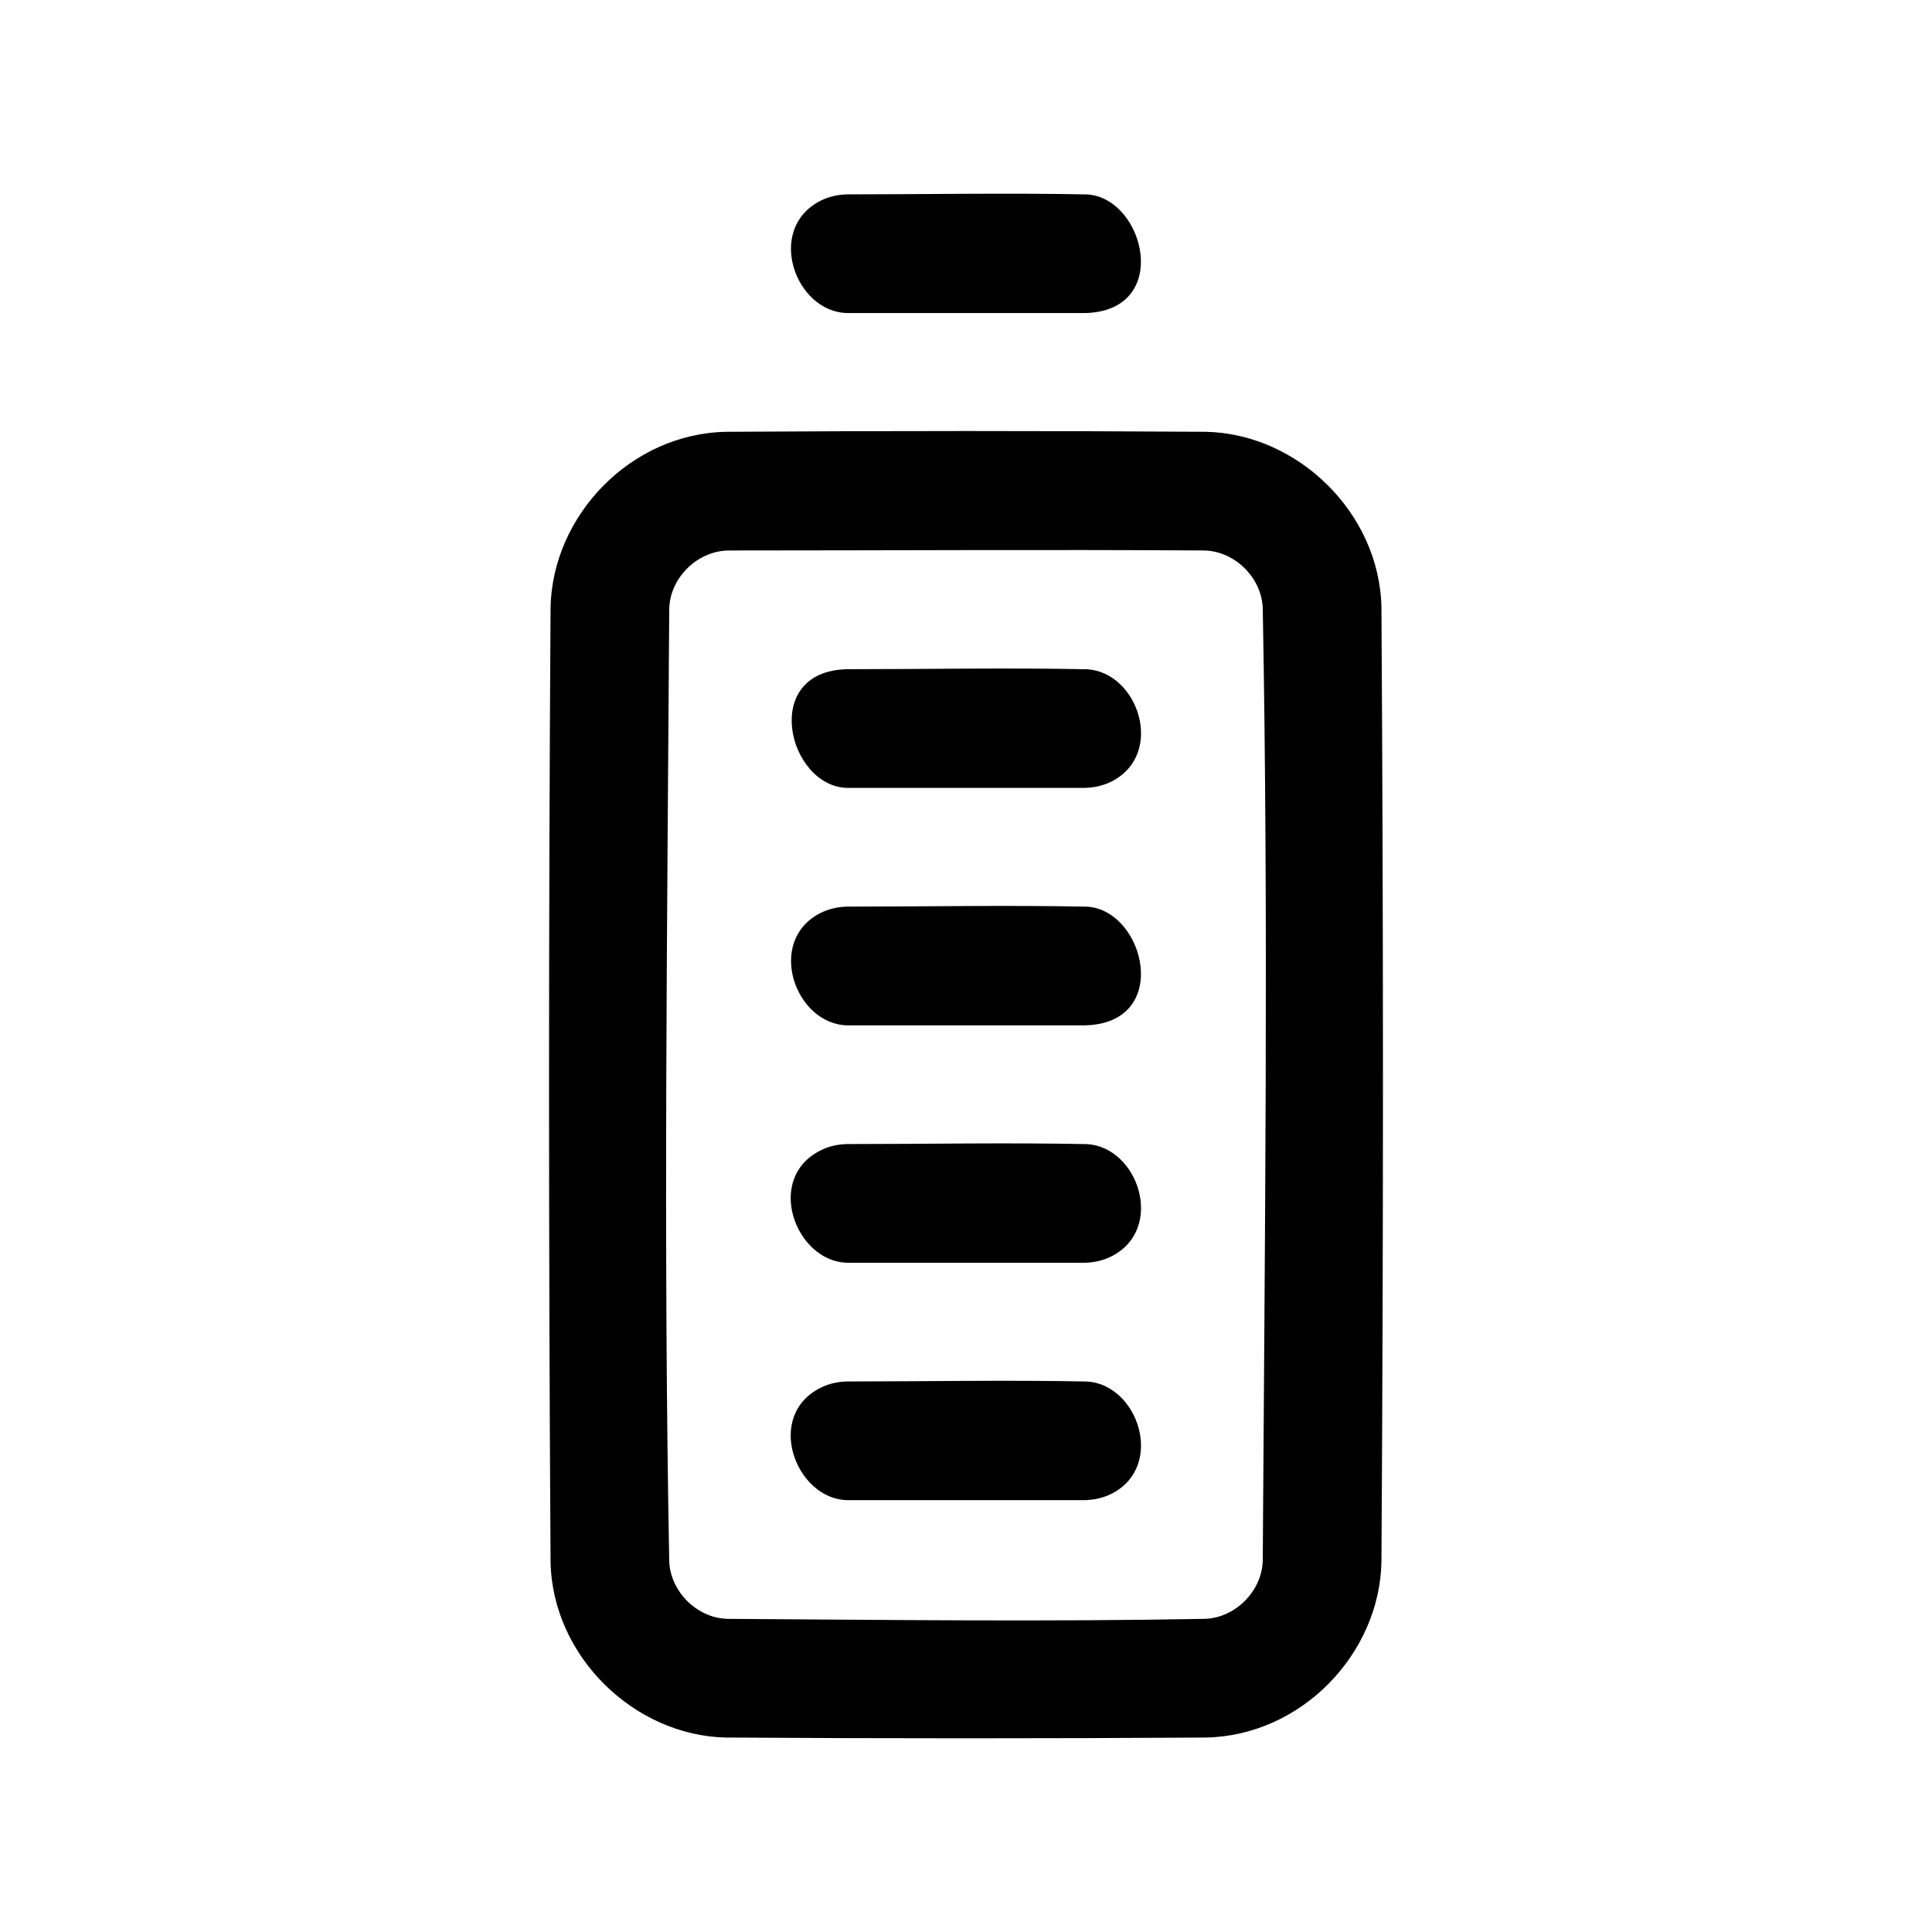 <?xml version="1.0" encoding="UTF-8"?>
<!-- Uploaded to: ICON Repo, www.svgrepo.com, Generator: ICON Repo Mixer Tools -->
<svg fill="#000000" width="800px" height="800px" version="1.1" viewBox="144 144 512 512" xmlns="http://www.w3.org/2000/svg">
 <path d="m463.51 258.43c24.34 0.457 46.129 21.492 46.586 46.602 0.535 84.277 0.535 168.55 0 252.85-0.441 24.246-21.082 46.113-46.586 46.586-42.336 0.27-84.688 0.27-127.02 0-24.355-0.441-46.129-21.492-46.586-46.586-0.535-84.293-0.535-168.57 0-252.85 0.441-24.246 21.082-46.129 46.586-46.602 42.336-0.27 84.688-0.27 127.02 0zm-126.38 31.457c-8.219 0.047-15.633 7.18-15.777 15.539-0.52 84.074-1.574 168.18 0 252.25 0.25 8.047 7.336 15.191 15.523 15.336 42.148 0.27 84.293 0.789 126.43 0 8.062-0.25 15.191-7.383 15.336-15.523 0.52-84.09 1.559-168.2 0-252.27-0.25-8.047-7.352-15.176-15.523-15.336-42.004-0.27-83.996 0-125.98 0zm94.324 251.67h-62.914c-13.793-0.27-22.152-22.734-6.66-29.977 2.062-0.961 4.328-1.434 6.66-1.48 21.176 0 42.367-0.41 63.543 0.016 13.57 0.805 20.719 22.387 6.598 29.691-2.219 1.133-4.691 1.699-7.227 1.746zm0-62.914h-62.914c-13.793-0.27-22.152-22.734-6.66-29.977 2.062-0.977 4.328-1.434 6.66-1.48 21.176 0 42.367-0.41 63.543 0.016 13.633 0.805 20.688 22.387 6.598 29.676-2.219 1.148-4.691 1.715-7.227 1.762zm0-62.914h-62.914c-13.824-0.285-21.617-22.262-7.227-29.711 2.219-1.148 4.676-1.699 7.227-1.762 21.176 0 42.367-0.41 63.543 0.016 15.414 0.93 22.609 30.984-0.629 31.457zm0-62.93h-62.914c-15.711-0.316-23.238-31 0-31.457 21.176 0 42.367-0.41 63.543 0.016 13.602 0.805 20.719 22.387 6.598 29.691-2.219 1.133-4.691 1.699-7.227 1.746zm0-125.84h-62.914c-13.871-0.27-21.633-22.246-7.227-29.691 2.219-1.148 4.676-1.699 7.227-1.762 21.176 0 42.367-0.41 63.543 0.016 15.383 0.914 22.609 30.984-0.629 31.441z" fill-rule="evenodd"/>
</svg>